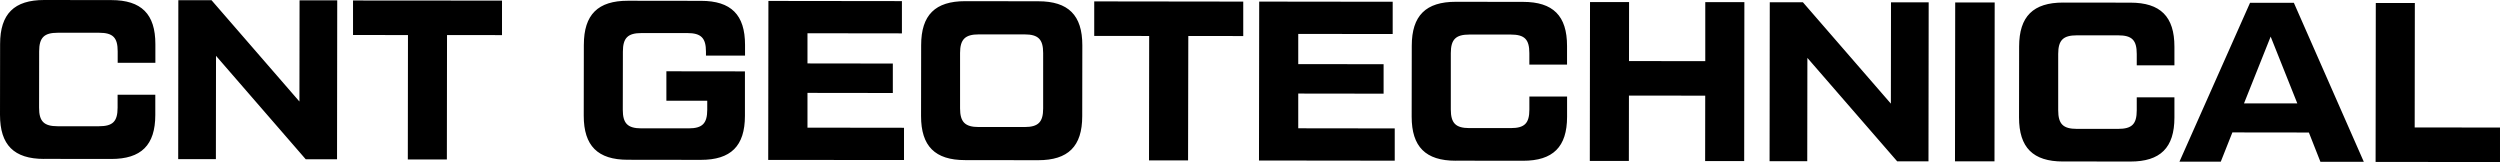 <svg xmlns="http://www.w3.org/2000/svg" viewBox="0 0 1782.31 115.53" preserveAspectRatio="xMinYMin meet"><path d="M31.36 113.3C10 113.27 0 103.39 0 81.86l.07-50.5C.1 9.83 10.15 0 31.51 0l47.9.06C100.78.09 110.8 10 110.77 31.5v13.27H83.9v-8.13c0-9.87-3.37-13.28-13.25-13.29H41.2c-9.71 0-13.27 3.38-13.29 13.26l-.05 40.14C27.83 86.58 31.38 90 41.1 90h29.45c9.87 0 13.28-3.38 13.29-13.25v-9.19h26.88v14.41c0 21.53-10.08 31.38-31.44 31.36l-47.91-.06ZM213.56.24h26.86l-.14 113.29h-22.33L154 39.81l-.09 73.64h-26.87l.1-113.33h23.63l62.7 72.26.09-72.15Zm144.33.19v24.6l-39.2-.03-.11 88.69h-27.84l.11-88.69-39.17-.05V.35l106.2.08Zm58.35 31.47c0-21.53 10.08-31.39 31.44-31.36l52.11.07c21.37 0 31.39 9.91 31.36 31.44v7.6H503.3v-2.79c0-9.71-3.38-13.27-13.25-13.29h-32.69c-9.88 0-13.28 3.54-13.29 13.26L444 78.22c0 9.71 3.38 13.27 13.26 13.29h33.66c9.87 0 13.27-3.54 13.29-13.25v-6.44h-29.13v-21l56 .07v31.72c0 21.53-10.08 31.39-31.44 31.36l-52.12-.07c-21.36 0-31.38-9.91-31.36-31.44l.07-50.5ZM575.55 91l68.94.09v23l-96.81-.09.14-113.33L643 .79v23l-67.33-.09v21.52l60.85.08v21l-60.85-.08v24.76ZM688 114.14c-21.36 0-31.38-9.91-31.36-31.44l.07-50.5c0-21.53 10.07-31.38 31.43-31.36l52.12.07c21.36 0 31.39 9.91 31.36 31.44l-.07 50.5c0 21.53-10.08 31.38-31.44 31.36Zm42.4-23.58c9.88 0 13.28-3.54 13.29-13.26V37.81c0-9.71-3.39-13.28-13.26-13.29h-32.69c-9.71 0-13.28 3.55-13.29 13.26v39.49c0 9.71 3.54 13.28 13.25 13.29h32.69ZM886.34 1.1v24.6l-39.17-.05-.17 88.69h-27.84l.11-88.69-39.17-.05V1l106.17.14Zm39 90.36 69 .09v23l-96.78-.12.15-113.29 95.17.12v23l-67.33-.08V45.7l60.85.08v21l-60.85-.08v24.76Zm112.43 23.12c-21.36 0-31.38-9.91-31.36-31.44l.07-50.5c0-21.53 10.07-31.38 31.43-31.36l47.91.06c21.37 0 31.39 9.91 31.36 31.44v13.27h-26.87v-8.13c0-9.87-3.37-13.28-13.25-13.29h-29.45c-9.71 0-13.28 3.38-13.29 13.26v40.14c0 9.87 3.54 13.27 13.26 13.29h29.46c9.87 0 13.28-3.38 13.29-13.25v-9.23h26.88v14.41c0 21.53-10.08 31.38-31.44 31.36l-47.91-.06Zm178-113.06h27.84l-.14 113.29h-27.84l.06-46.61-54.38-.07-.06 46.61h-27.84l.15-113.29h27.84l-.05 42.08 54.38.07V1.52Zm132.36.16H1375l-.14 113.32h-22.33l-64-73.72-.1 73.64h-26.86l.14-113.29h23.63l62.71 72.26.09-72.18Zm45.77.06h28.16l-.14 113.29h-28.16l.15-113.29Zm76.88 113.39c-21.36 0-31.38-9.91-31.36-31.44l.07-50.5c0-21.53 10.08-31.39 31.44-31.36l47.91.06c21.36 0 31.39 9.91 31.36 31.44V46.6h-26.86v-8.12c0-9.87-3.38-13.28-13.25-13.29h-29.46c-9.71 0-13.27 3.38-13.29 13.26v40.14c0 9.87 3.54 13.27 13.26 13.29h29.45c9.88 0 13.28-3.38 13.29-13.25V69.4h26.86v14.41c0 21.53-10.08 31.39-31.44 31.36l-47.91-.06Zm183.51.23-8.23-20.89-54.54-.07-8.28 20.87h-29.46L1604.11 2h31.24l49.87 113.36h-30.91Zm-54.48-41.66h38l-19-47.61Zm121.65 17.15 60.85.08v24.6l-88.69-.11.14-113.29h27.84l-.11 88.69Z" fill="currentColor"/></svg>